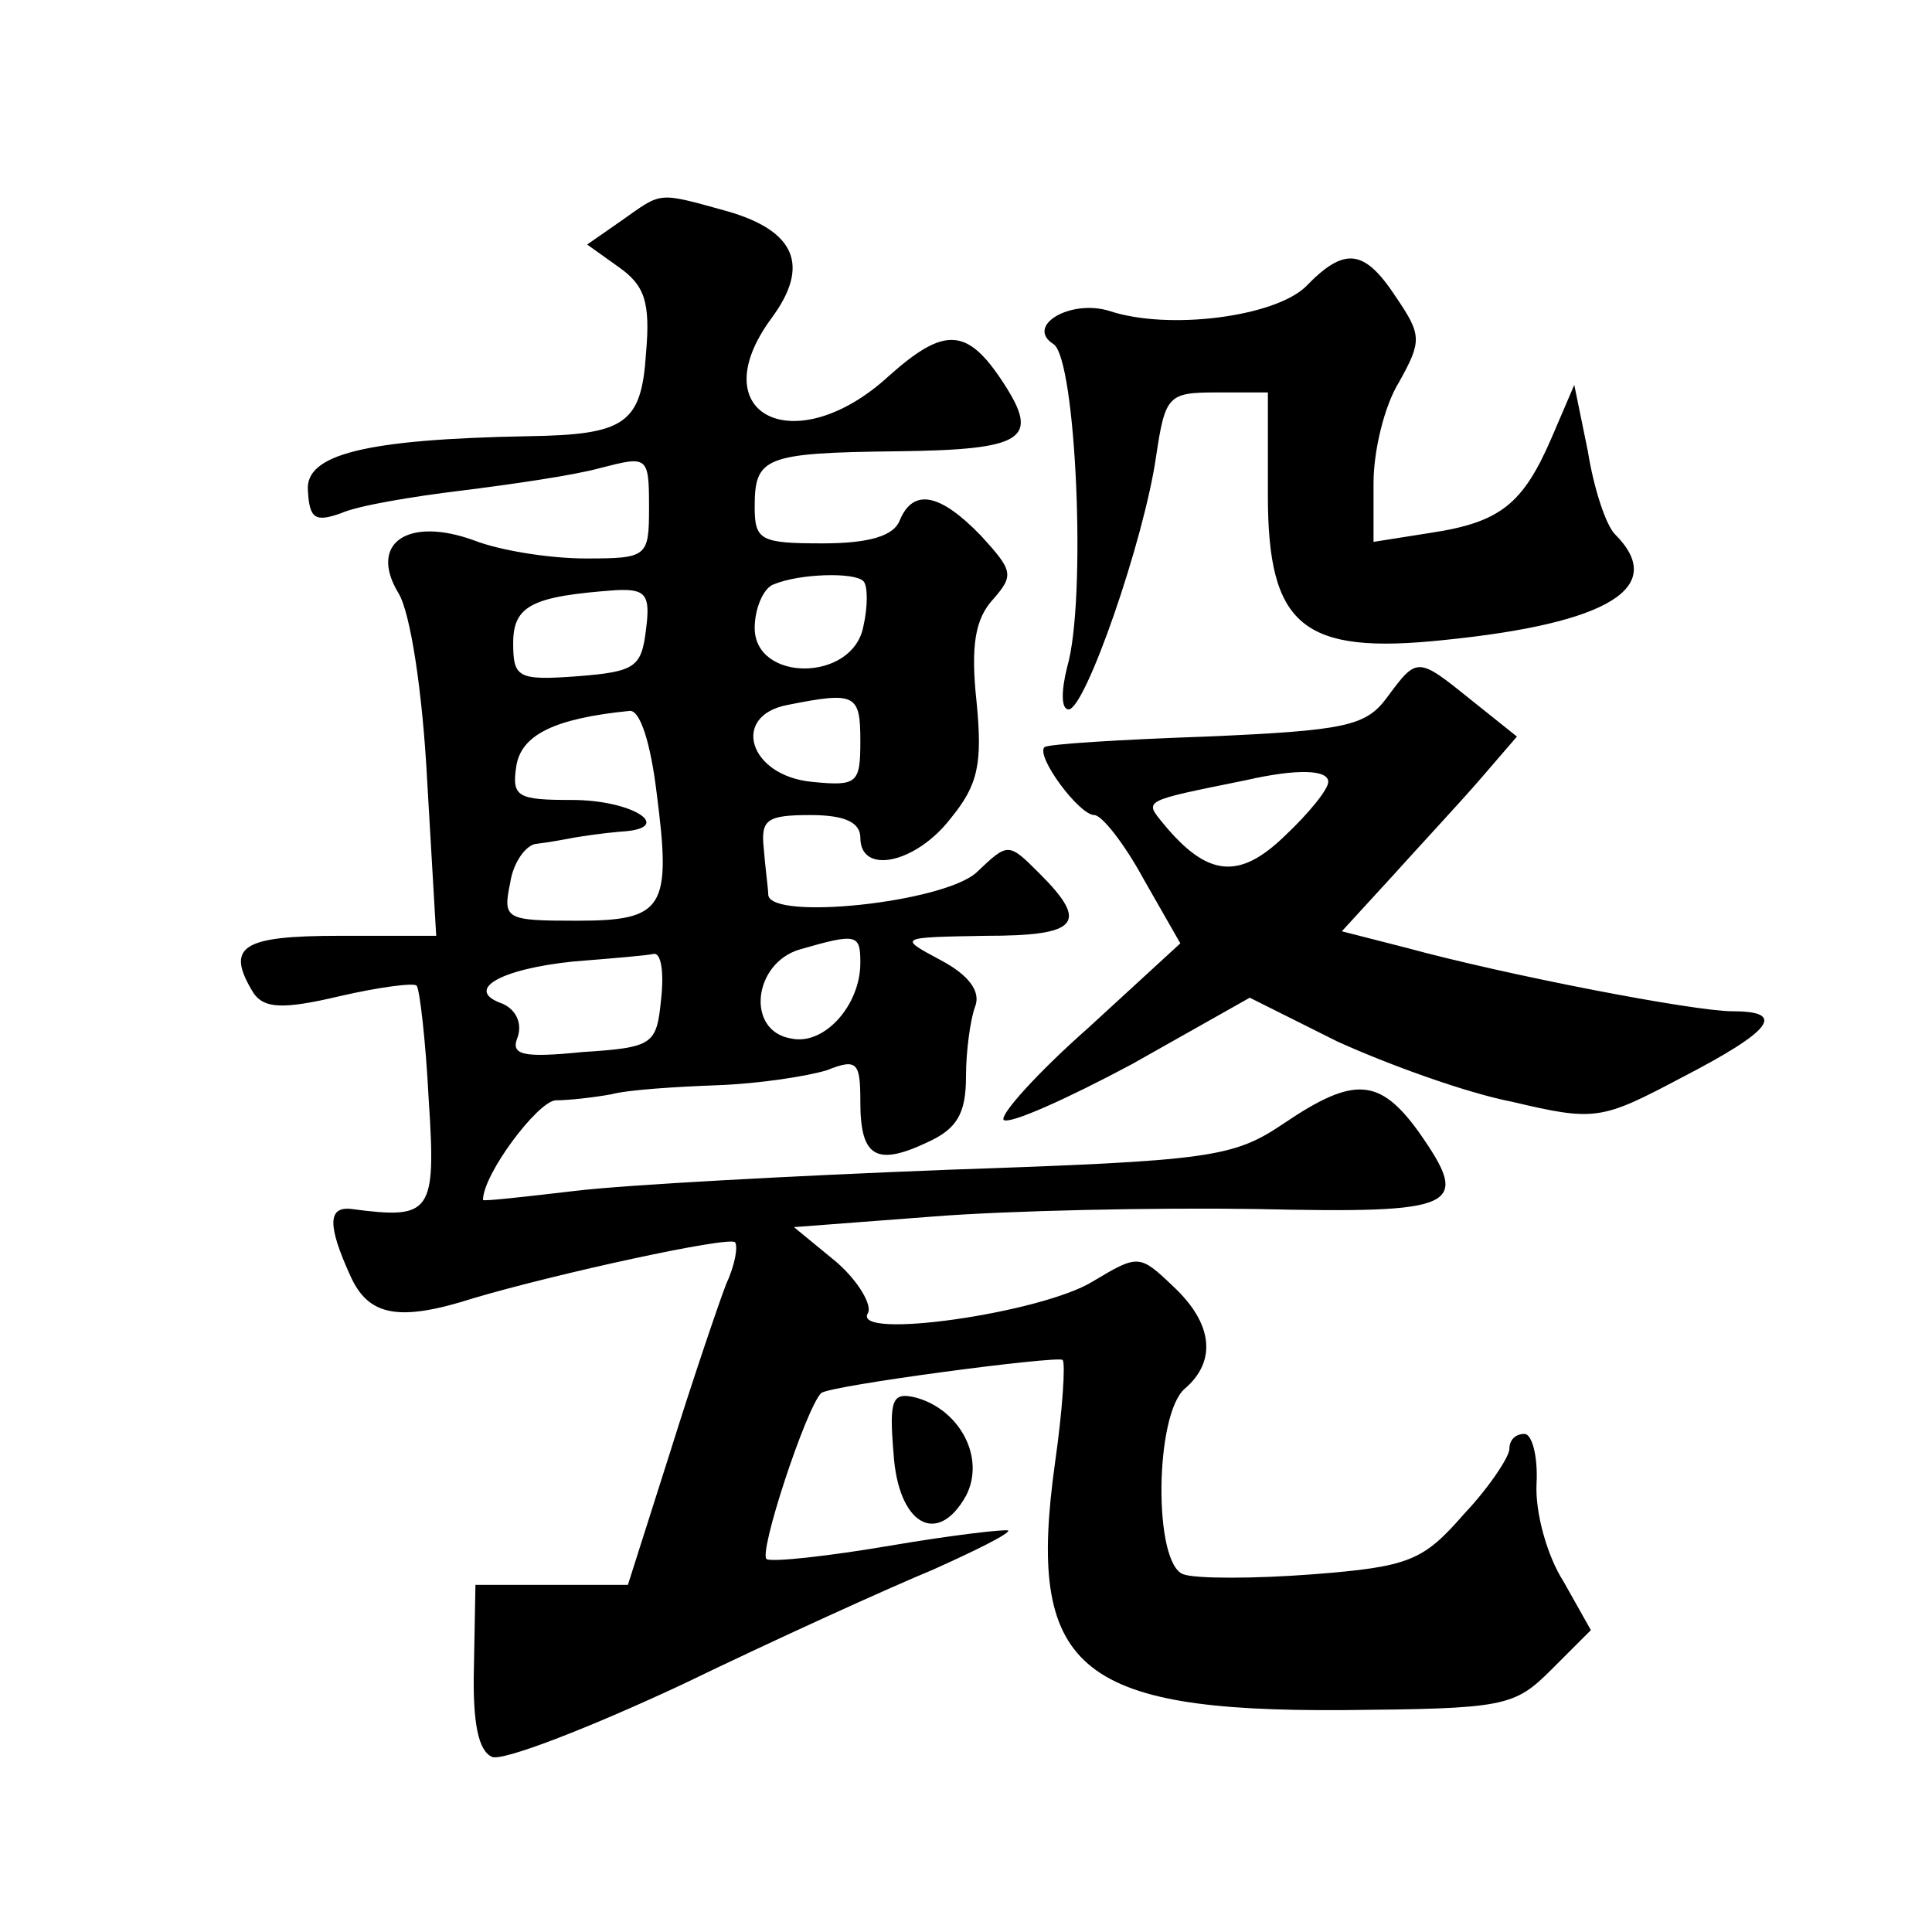 <?xml version="1.0" standalone="no"?>
<!DOCTYPE svg PUBLIC "-//W3C//DTD SVG 20010904//EN"
 "http://www.w3.org/TR/2001/REC-SVG-20010904/DTD/svg10.dtd">
<svg version="1.0" xmlns="http://www.w3.org/2000/svg"
 width="128pt" height="128pt" viewBox="0 0 128 128"
 preserveAspectRatio="xMidYMid meet">
<g transform="translate(0,128) scale(0.1,-0.1)"
fill="#0" stroke="none">
<path d="M412 1134 l-23 -16 21 -15 c17 -12 21 -23 18 -57 -3 -47 -14 -54 -78 -55
-108 -2 -148 -12 -146 -36 1 -19 5 -21 22 -15 11 5 47 11 80 15 32 4 74 10 92 15
31 8 32 8 32 -26 0 -33 -1 -34 -42 -34 -23 0 -56 5 -74 12 -44 16 -70 -2 -50 -35
8 -13 16 -66 19 -124 l6 -103 -64 0 c-65 0 -76 -7 -57 -38 7 -10 19 -11 57 -2 26
6 49 9 51 7 2 -2 6 -36 8 -75 5 -76 2 -80 -51 -73 -16 2 -16 -11 -1 -44 12 -27
32 -31 82 -15 54 16 168 41 173 37 2 -3 0 -15 -6 -28 -5 -13 -22 -63 -37 -111 l-28
-88 -50 0 -51 0 -1 -54 c-1 -38 3 -56 12 -60 7 -3 64 19 126 48 62 30 137 64 166
76 29 13 51 24 50 26 -2 1 -37 -3 -78 -10 -41 -7 -78 -11 -82 -9 -6 3 26 100 36
110 5 5 157 25 160 22 2 -2 0 -33 -5 -68 -19 -136 14 -165 190 -164 108 1 114 2
139 27 l26 26 -18 32 c-11 17 -19 46 -18 65 1 18 -3 33 -8 33 -6 0 -10 -4 -10 -10
0 -5 -13 -25 -30 -43 -27 -31 -36 -35 -100 -40 -39 -3 -78 -3 -86 0 -20 7 -19 106
1 123 21 18 19 43 -8 68 -22 21 -23 21 -53 3 -34 -21 -160 -39 -149 -21 3 5 -6
21 -21 34 l-28 23 92 7 c50 4 147 6 214 5 135 -3 143 1 108 51 -26 36 -43 37 -89
6 -34 -23 -48 -25 -223 -31 -103 -4 -214 -10 -247 -14 -34 -4 -61 -7 -61 -6 0 17
36 65 48 66 9 0 26 2 37 4 11 3 43 5 70 6 28 1 60 6 73 10 20 8 22 5 22 -21 0 -36
10 -43 44 -27 20 9 26 19 26 44 0 17 3 38 6 46 4 10 -4 21 -23 31 -28 15 -28 15
30 16 61 0 69 8 36 41 -21 21 -21 21 -42 1 -22 -20 -136 -32 -138 -15 0 4 -2 18
-3 31 -2 19 2 22 31 22 23 0 33 -5 33 -15 0 -25 37 -17 60 13 18 22 21 36 17 77
-4 37 -1 55 11 68 14 16 13 19 -8 42 -27 28 -45 32 -54 10 -4 -10 -20 -15 -51 -15
-41 0 -45 2 -45 24 0 33 6 36 94 37 85 1 95 8 71 45 -24 37 -39 38 -76 5 -62 -57
-125 -26 -78 38 26 35 16 58 -29 71 -47 13 -43 13 -70 -6z m160 -239 c3 -3 3 -17
0 -30 -7 -37 -72 -37 -72 -1 0 13 6 27 13 29 17 7 53 8 59 2z m-144 -32 c-3 -25
-7 -28 -45 -31 -40 -3 -43 -1 -43 22 0 25 13 31 68 35 20 1 23 -3 20 -26z m142
-74 c0 -28 -2 -30 -32 -27 -42 4 -54 44 -16 51 45 9 48 7 48 -24z m-135 -34 c10
-77 5 -85 -53 -85 -47 0 -49 1 -44 25 2 14 11 26 18 26 8 1 19 3 24 4 6 1 19 3
31 4 37 2 9 21 -32 21 -36 0 -40 2 -37 22 3 21 25 32 75 37 7 1 14 -21 18 -54z
m135 -113 c0 -28 -24 -55 -46 -50 -30 5 -25 50 6 59 38 11 40 10 40 -9z m-132 -24
c-3 -30 -5 -32 -52 -35 -40 -4 -48 -2 -43 10 3 9 -1 18 -10 22 -26 9 -2 23 47 28
25 2 49 4 53 5 5 1 7 -12 5 -30z M865 1090 c-21 -20 -91 -29 -130 -16 -26 8 -56
-10 -37 -22 15 -10 22 -170 9 -214 -4 -16 -4 -28 1 -28 11 0 50 112 58 168 6 40
8 42 40 42 l34 0 0 -68 c0 -87 23 -106 117 -96 109 11 148 35 113 70 -6 6 -14 30
-18 55 l-9 44 -15 -35 c-19 -44 -34 -56 -80 -63 l-38 -6 0 39 c0 21 7 51 17 67
15 27 15 31 -2 56 -21 32 -34 34 -60 7z M919 818 c-14 -19 -27 -22 -120 -26 -57
-2 -105 -5 -107 -7 -6 -6 23 -45 33 -45 5 0 20 -19 33 -43 l24 -42 -61 -56 c-34
-30 -59 -58 -56 -61 4 -3 42 14 85 37 l78 44 58 -29 c33 -15 85 -34 116 -40 55
-13 59 -12 112 16 60 31 70 44 34 44 -26 0 -150 24 -216 42 l-43 11 33 36 c18 20
45 49 58 64 l25 29 -30 24 c-36 29 -36 29 -56 2z m-39 -56 c0 -5 -13 -21 -29 -36
-30 -29 -51 -27 -80 8 -13 16 -15 15 54 29 35 8 55 7 55 -1z M592 317 c3 -47 29
-62 48 -28 13 25 -4 57 -33 65 -16 4 -18 -1 -15 -37z"/>
</g>
</svg>
